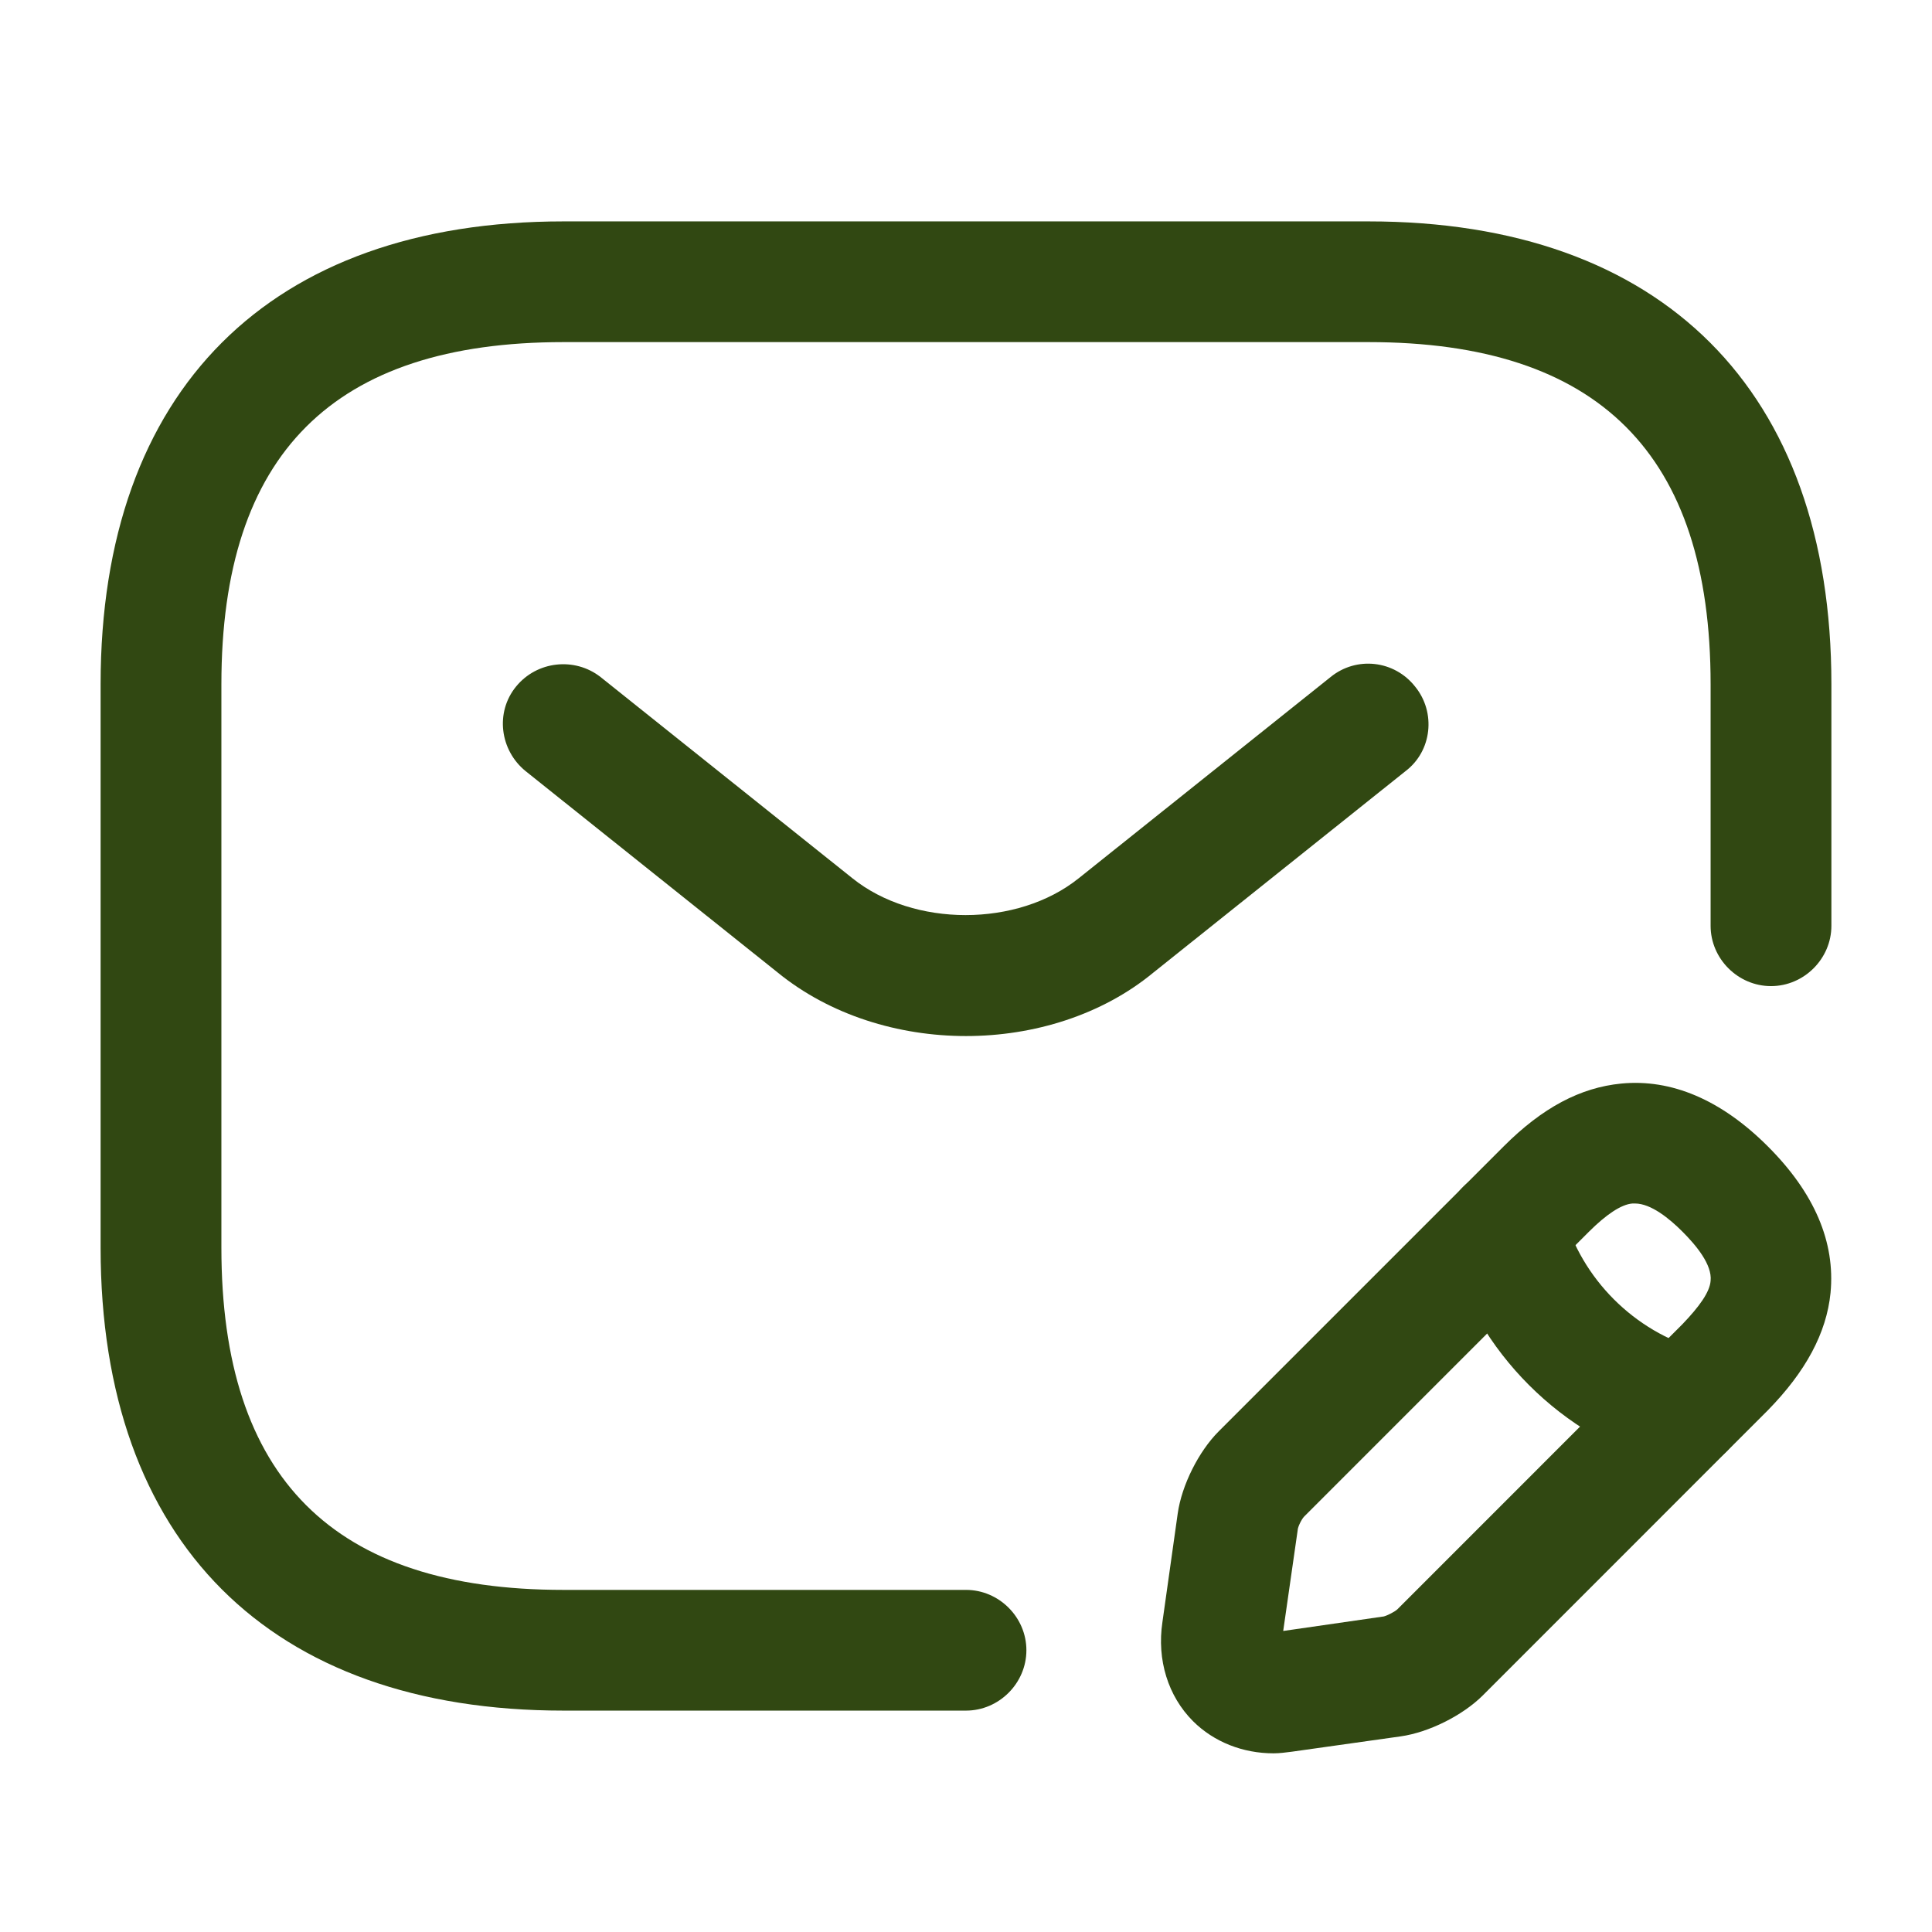 <svg width="27" height="27" viewBox="0 0 27 27" fill="none" xmlns="http://www.w3.org/2000/svg">
<g id="vuesax/outline/sms-edit">
<g id="sms-edit">
<path id="Vector" d="M13.5 23.906H7.875C3.769 23.906 1.406 21.544 1.406 17.438V9.562C1.406 5.456 3.769 3.094 7.875 3.094H19.125C23.231 3.094 25.594 5.456 25.594 9.562V12.938C25.594 13.399 25.211 13.781 24.75 13.781C24.289 13.781 23.906 13.399 23.906 12.938V9.562C23.906 6.345 22.343 4.781 19.125 4.781H7.875C4.657 4.781 3.094 6.345 3.094 9.562V17.438C3.094 20.655 4.657 22.219 7.875 22.219H13.5C13.961 22.219 14.344 22.601 14.344 23.062C14.344 23.524 13.961 23.906 13.5 23.906Z" fill="#314812"/>
<path id="Vector_2" d="M13.5 14.479C12.555 14.479 11.598 14.186 10.867 13.59L7.346 10.777C6.986 10.485 6.918 9.956 7.211 9.596C7.503 9.236 8.032 9.18 8.392 9.461L11.913 12.274C12.768 12.96 14.22 12.96 15.075 12.274L18.596 9.461C18.956 9.169 19.485 9.225 19.777 9.596C20.07 9.956 20.013 10.496 19.642 10.777L16.121 13.59C15.401 14.186 14.445 14.479 13.5 14.479Z" fill="#314812"/>
<path id="Vector_3" d="M17.797 24.503C17.37 24.503 16.965 24.345 16.672 24.053C16.324 23.704 16.166 23.198 16.245 22.669L16.459 21.15C16.515 20.756 16.751 20.284 17.032 20.003L21.015 16.02C21.555 15.48 22.084 15.199 22.657 15.143C23.355 15.075 24.052 15.367 24.705 16.02C25.358 16.672 25.65 17.359 25.582 18.068C25.526 18.63 25.234 19.17 24.705 19.71L20.723 23.693C20.441 23.974 19.969 24.21 19.575 24.266L18.056 24.48C17.966 24.491 17.887 24.503 17.797 24.503ZM22.849 16.819C22.837 16.819 22.826 16.819 22.815 16.819C22.657 16.83 22.444 16.976 22.207 17.212L18.225 21.195C18.191 21.229 18.135 21.341 18.135 21.386L17.933 22.793L19.339 22.59C19.384 22.579 19.496 22.523 19.53 22.489L23.512 18.506C23.749 18.259 23.895 18.056 23.906 17.899C23.929 17.674 23.704 17.404 23.512 17.212C23.332 17.032 23.074 16.819 22.849 16.819Z" fill="#314812"/>
<path id="Vector_4" d="M23.535 20.531C23.456 20.531 23.378 20.52 23.31 20.497C21.825 20.081 20.644 18.9 20.228 17.415C20.104 16.965 20.363 16.504 20.813 16.369C21.263 16.245 21.724 16.504 21.848 16.954C22.106 17.876 22.838 18.608 23.76 18.866C24.21 18.99 24.469 19.463 24.345 19.913C24.244 20.284 23.906 20.531 23.535 20.531Z" fill="#314812"/>
</g>
</g>
</svg>
